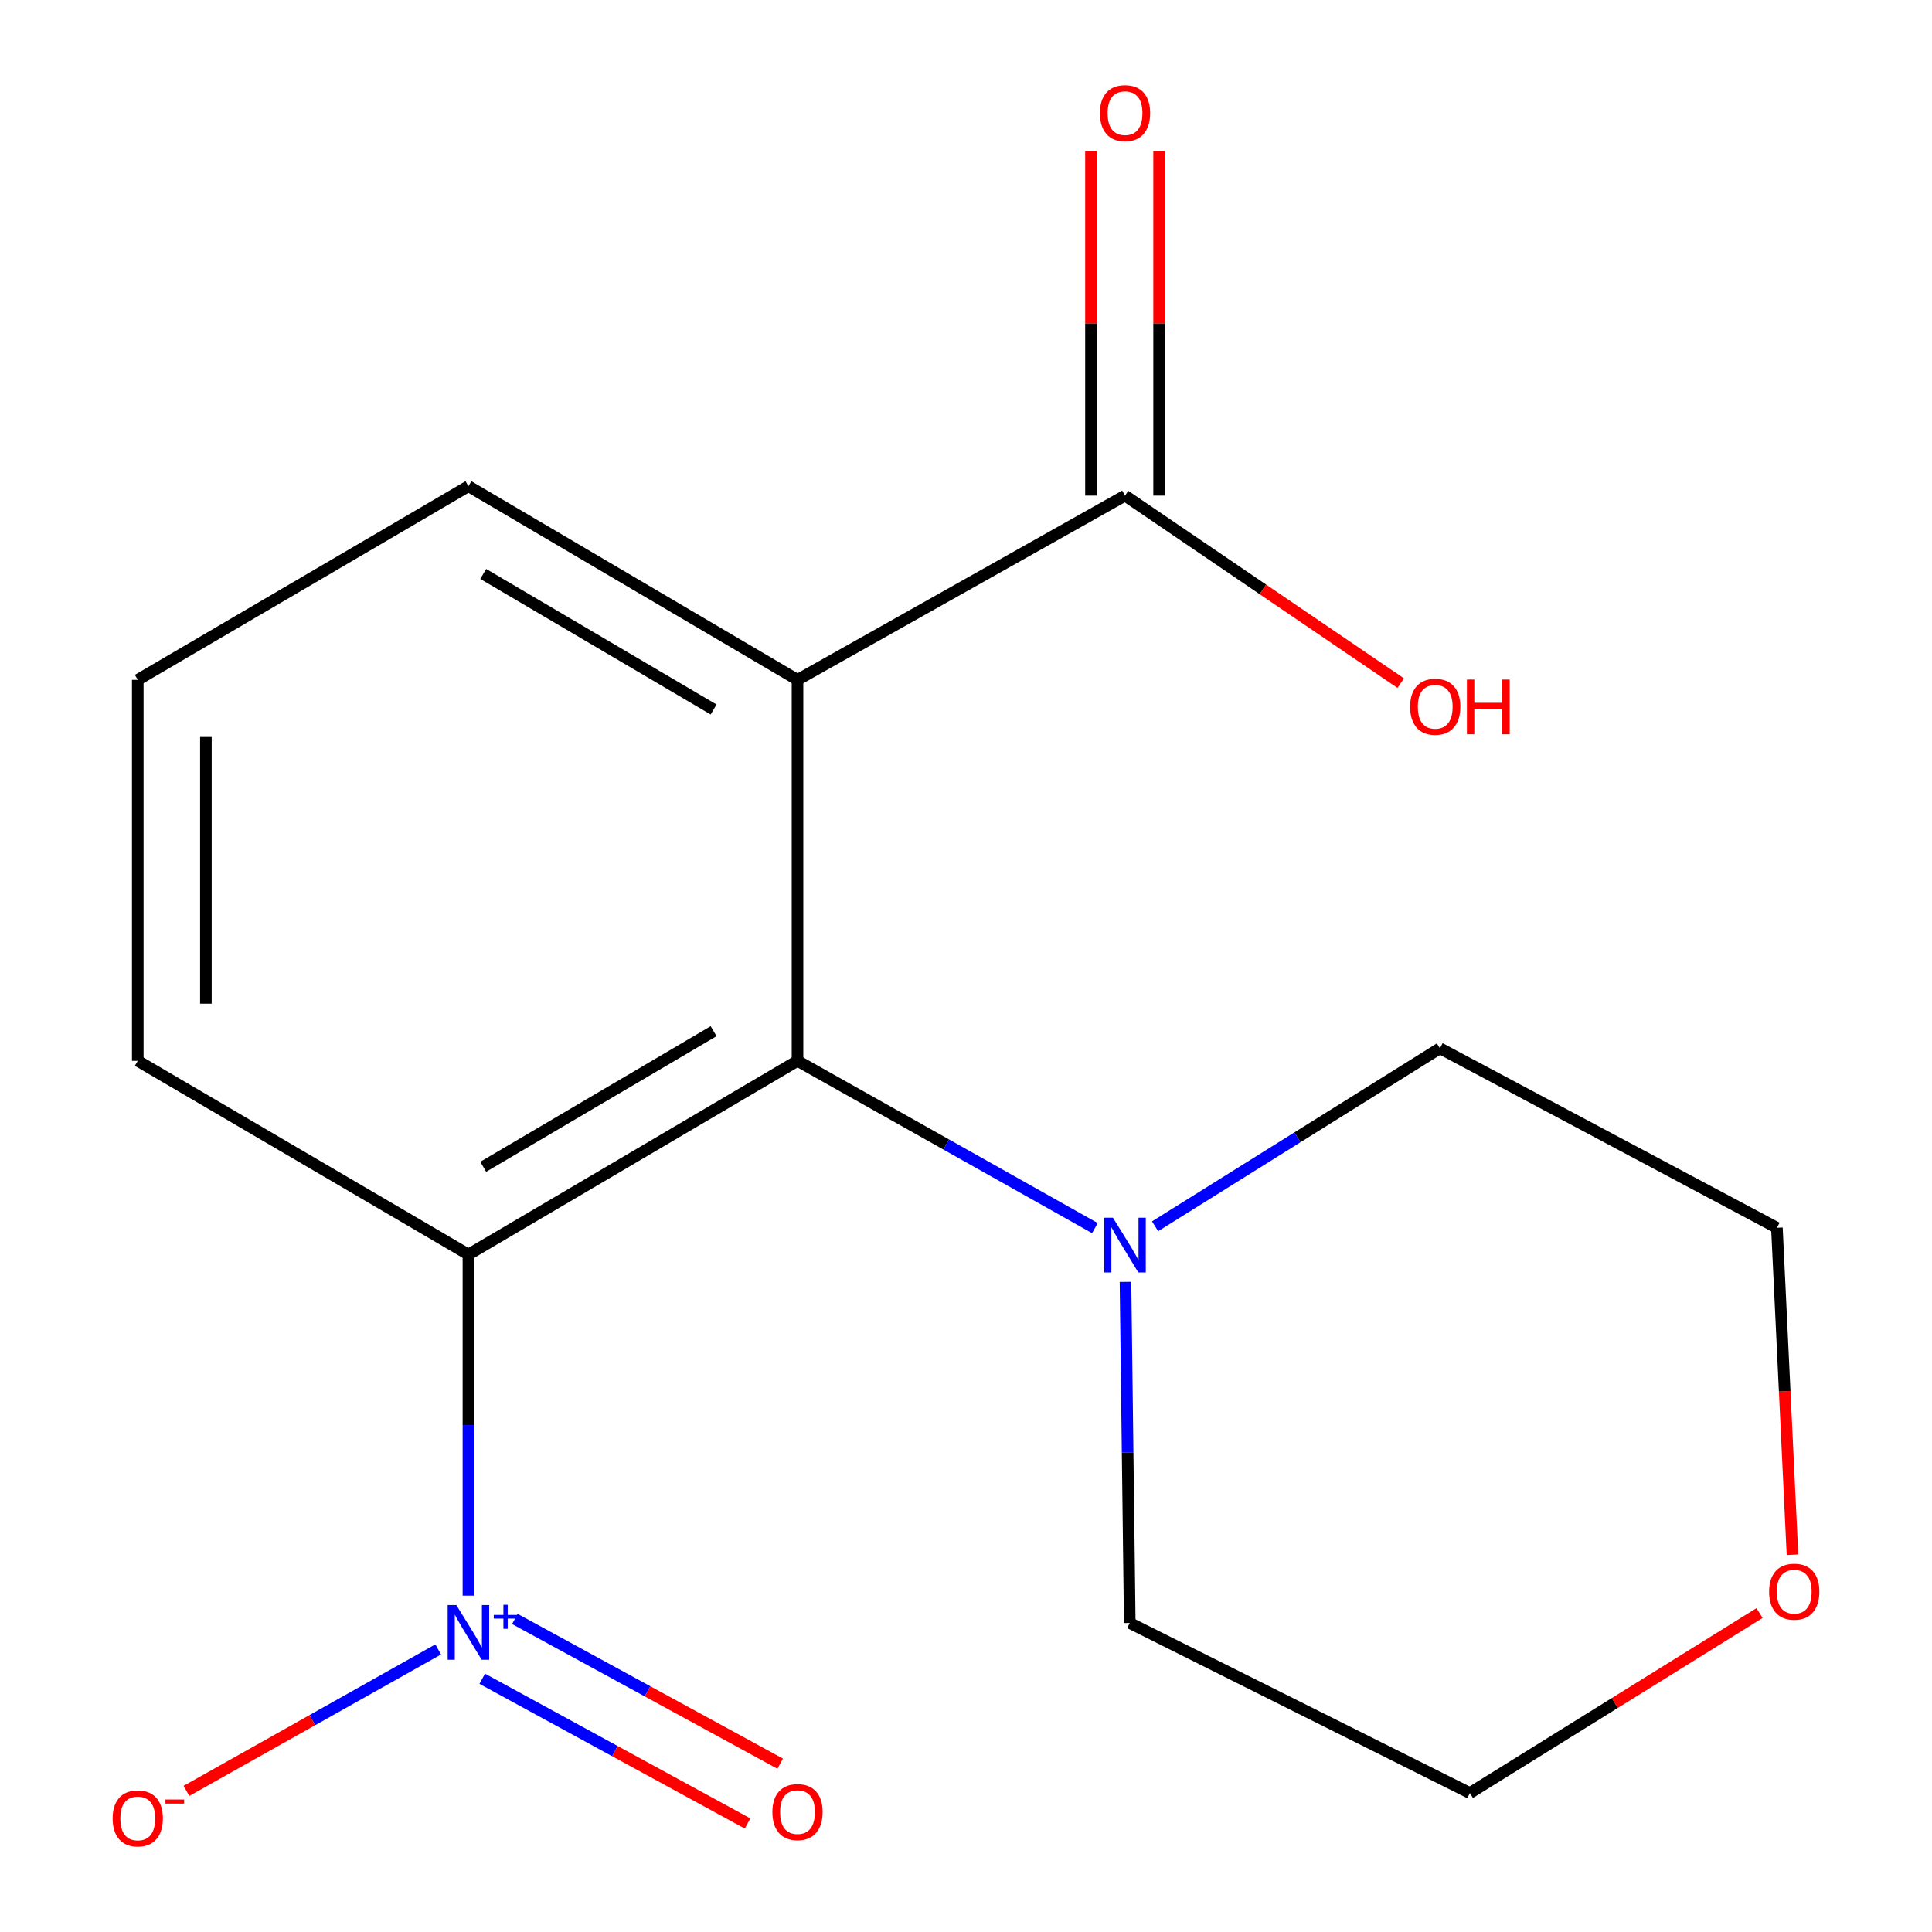 <?xml version='1.0' encoding='iso-8859-1'?>
<svg version='1.1' baseProfile='full'
              xmlns='http://www.w3.org/2000/svg'
                      xmlns:rdkit='http://www.rdkit.org/xml'
                      xmlns:xlink='http://www.w3.org/1999/xlink'
                  xml:space='preserve'
width='1000px' height='1000px' viewBox='0 0 1000 1000'>
<!-- END OF HEADER -->
<rect style='opacity:1.0;fill:#FFFFFF;stroke:none' width='1000' height='1000' x='0' y='0'> </rect>
<path class='bond-0' d='M 242.459,825.894 L 242.459,737.619' style='fill:none;fill-rule:evenodd;stroke:#0000FF;stroke-width:6px;stroke-linecap:butt;stroke-linejoin:miter;stroke-opacity:1' />
<path class='bond-0' d='M 242.459,737.619 L 242.459,649.345' style='fill:none;fill-rule:evenodd;stroke:#000000;stroke-width:6px;stroke-linecap:butt;stroke-linejoin:miter;stroke-opacity:1' />
<path class='bond-5' d='M 226.811,853.738 L 161.655,890.354' style='fill:none;fill-rule:evenodd;stroke:#0000FF;stroke-width:6px;stroke-linecap:butt;stroke-linejoin:miter;stroke-opacity:1' />
<path class='bond-5' d='M 161.655,890.354 L 96.499,926.971' style='fill:none;fill-rule:evenodd;stroke:#FF0000;stroke-width:6px;stroke-linecap:butt;stroke-linejoin:miter;stroke-opacity:1' />
<path class='bond-6' d='M 249.607,868.926 L 318.273,906.382' style='fill:none;fill-rule:evenodd;stroke:#0000FF;stroke-width:6px;stroke-linecap:butt;stroke-linejoin:miter;stroke-opacity:1' />
<path class='bond-6' d='M 318.273,906.382 L 386.939,943.839' style='fill:none;fill-rule:evenodd;stroke:#FF0000;stroke-width:6px;stroke-linecap:butt;stroke-linejoin:miter;stroke-opacity:1' />
<path class='bond-6' d='M 266.493,837.971 L 335.159,875.427' style='fill:none;fill-rule:evenodd;stroke:#0000FF;stroke-width:6px;stroke-linecap:butt;stroke-linejoin:miter;stroke-opacity:1' />
<path class='bond-6' d='M 335.159,875.427 L 403.825,912.884' style='fill:none;fill-rule:evenodd;stroke:#FF0000;stroke-width:6px;stroke-linecap:butt;stroke-linejoin:miter;stroke-opacity:1' />
<path class='bond-1' d='M 242.459,649.345 L 412.788,549.087' style='fill:none;fill-rule:evenodd;stroke:#000000;stroke-width:6px;stroke-linecap:butt;stroke-linejoin:miter;stroke-opacity:1' />
<path class='bond-1' d='M 250.122,603.919 L 369.353,533.738' style='fill:none;fill-rule:evenodd;stroke:#000000;stroke-width:6px;stroke-linecap:butt;stroke-linejoin:miter;stroke-opacity:1' />
<path class='bond-10' d='M 242.459,649.345 L 71.308,549.087' style='fill:none;fill-rule:evenodd;stroke:#000000;stroke-width:6px;stroke-linecap:butt;stroke-linejoin:miter;stroke-opacity:1' />
<path class='bond-2' d='M 412.788,549.087 L 412.788,351.881' style='fill:none;fill-rule:evenodd;stroke:#000000;stroke-width:6px;stroke-linecap:butt;stroke-linejoin:miter;stroke-opacity:1' />
<path class='bond-3' d='M 412.788,549.087 L 489.75,592.379' style='fill:none;fill-rule:evenodd;stroke:#000000;stroke-width:6px;stroke-linecap:butt;stroke-linejoin:miter;stroke-opacity:1' />
<path class='bond-3' d='M 489.75,592.379 L 566.712,635.671' style='fill:none;fill-rule:evenodd;stroke:#0000FF;stroke-width:6px;stroke-linecap:butt;stroke-linejoin:miter;stroke-opacity:1' />
<path class='bond-4' d='M 412.788,351.881 L 582.314,256.52' style='fill:none;fill-rule:evenodd;stroke:#000000;stroke-width:6px;stroke-linecap:butt;stroke-linejoin:miter;stroke-opacity:1' />
<path class='bond-17' d='M 412.788,351.881 L 242.459,251.643' style='fill:none;fill-rule:evenodd;stroke:#000000;stroke-width:6px;stroke-linecap:butt;stroke-linejoin:miter;stroke-opacity:1' />
<path class='bond-17' d='M 369.355,367.234 L 250.125,297.067' style='fill:none;fill-rule:evenodd;stroke:#000000;stroke-width:6px;stroke-linecap:butt;stroke-linejoin:miter;stroke-opacity:1' />
<path class='bond-12' d='M 582.553,663.498 L 583.658,751.772' style='fill:none;fill-rule:evenodd;stroke:#0000FF;stroke-width:6px;stroke-linecap:butt;stroke-linejoin:miter;stroke-opacity:1' />
<path class='bond-12' d='M 583.658,751.772 L 584.763,840.047' style='fill:none;fill-rule:evenodd;stroke:#000000;stroke-width:6px;stroke-linecap:butt;stroke-linejoin:miter;stroke-opacity:1' />
<path class='bond-13' d='M 597.859,634.732 L 671.578,588.657' style='fill:none;fill-rule:evenodd;stroke:#0000FF;stroke-width:6px;stroke-linecap:butt;stroke-linejoin:miter;stroke-opacity:1' />
<path class='bond-13' d='M 671.578,588.657 L 745.297,542.583' style='fill:none;fill-rule:evenodd;stroke:#000000;stroke-width:6px;stroke-linecap:butt;stroke-linejoin:miter;stroke-opacity:1' />
<path class='bond-7' d='M 599.945,256.52 L 599.945,167.352' style='fill:none;fill-rule:evenodd;stroke:#000000;stroke-width:6px;stroke-linecap:butt;stroke-linejoin:miter;stroke-opacity:1' />
<path class='bond-7' d='M 599.945,167.352 L 599.945,78.184' style='fill:none;fill-rule:evenodd;stroke:#FF0000;stroke-width:6px;stroke-linecap:butt;stroke-linejoin:miter;stroke-opacity:1' />
<path class='bond-7' d='M 564.684,256.52 L 564.684,167.352' style='fill:none;fill-rule:evenodd;stroke:#000000;stroke-width:6px;stroke-linecap:butt;stroke-linejoin:miter;stroke-opacity:1' />
<path class='bond-7' d='M 564.684,167.352 L 564.684,78.184' style='fill:none;fill-rule:evenodd;stroke:#FF0000;stroke-width:6px;stroke-linecap:butt;stroke-linejoin:miter;stroke-opacity:1' />
<path class='bond-9' d='M 582.314,256.52 L 653.664,305.053' style='fill:none;fill-rule:evenodd;stroke:#000000;stroke-width:6px;stroke-linecap:butt;stroke-linejoin:miter;stroke-opacity:1' />
<path class='bond-9' d='M 653.664,305.053 L 725.014,353.586' style='fill:none;fill-rule:evenodd;stroke:#FF0000;stroke-width:6px;stroke-linecap:butt;stroke-linejoin:miter;stroke-opacity:1' />
<path class='bond-8' d='M 927.786,804.736 L 923.753,720.116' style='fill:none;fill-rule:evenodd;stroke:#FF0000;stroke-width:6px;stroke-linecap:butt;stroke-linejoin:miter;stroke-opacity:1' />
<path class='bond-8' d='M 923.753,720.116 L 919.721,635.495' style='fill:none;fill-rule:evenodd;stroke:#000000;stroke-width:6px;stroke-linecap:butt;stroke-linejoin:miter;stroke-opacity:1' />
<path class='bond-18' d='M 910.751,834.916 L 835.782,881.498' style='fill:none;fill-rule:evenodd;stroke:#FF0000;stroke-width:6px;stroke-linecap:butt;stroke-linejoin:miter;stroke-opacity:1' />
<path class='bond-18' d='M 835.782,881.498 L 760.812,928.081' style='fill:none;fill-rule:evenodd;stroke:#000000;stroke-width:6px;stroke-linecap:butt;stroke-linejoin:miter;stroke-opacity:1' />
<path class='bond-14' d='M 71.308,549.087 L 71.308,351.881' style='fill:none;fill-rule:evenodd;stroke:#000000;stroke-width:6px;stroke-linecap:butt;stroke-linejoin:miter;stroke-opacity:1' />
<path class='bond-14' d='M 106.568,519.506 L 106.568,381.462' style='fill:none;fill-rule:evenodd;stroke:#000000;stroke-width:6px;stroke-linecap:butt;stroke-linejoin:miter;stroke-opacity:1' />
<path class='bond-11' d='M 242.459,251.643 L 71.308,351.881' style='fill:none;fill-rule:evenodd;stroke:#000000;stroke-width:6px;stroke-linecap:butt;stroke-linejoin:miter;stroke-opacity:1' />
<path class='bond-16' d='M 584.763,840.047 L 760.812,928.081' style='fill:none;fill-rule:evenodd;stroke:#000000;stroke-width:6px;stroke-linecap:butt;stroke-linejoin:miter;stroke-opacity:1' />
<path class='bond-15' d='M 745.297,542.583 L 919.721,635.495' style='fill:none;fill-rule:evenodd;stroke:#000000;stroke-width:6px;stroke-linecap:butt;stroke-linejoin:miter;stroke-opacity:1' />
<path  class='atom-0' d='M 236.199 830.784
L 245.479 845.784
Q 246.399 847.264, 247.879 849.944
Q 249.359 852.624, 249.439 852.784
L 249.439 830.784
L 253.199 830.784
L 253.199 859.104
L 249.319 859.104
L 239.359 842.704
Q 238.199 840.784, 236.959 838.584
Q 235.759 836.384, 235.399 835.704
L 235.399 859.104
L 231.719 859.104
L 231.719 830.784
L 236.199 830.784
' fill='#0000FF'/>
<path  class='atom-0' d='M 255.575 835.889
L 260.565 835.889
L 260.565 830.635
L 262.783 830.635
L 262.783 835.889
L 267.904 835.889
L 267.904 837.79
L 262.783 837.79
L 262.783 843.07
L 260.565 843.07
L 260.565 837.79
L 255.575 837.79
L 255.575 835.889
' fill='#0000FF'/>
<path  class='atom-4' d='M 576.054 630.287
L 585.334 645.287
Q 586.254 646.767, 587.734 649.447
Q 589.214 652.127, 589.294 652.287
L 589.294 630.287
L 593.054 630.287
L 593.054 658.607
L 589.174 658.607
L 579.214 642.207
Q 578.054 640.287, 576.814 638.087
Q 575.614 635.887, 575.254 635.207
L 575.254 658.607
L 571.574 658.607
L 571.574 630.287
L 576.054 630.287
' fill='#0000FF'/>
<path  class='atom-6' d='M 58.307 941.208
Q 58.307 934.408, 61.667 930.608
Q 65.028 926.808, 71.308 926.808
Q 77.588 926.808, 80.948 930.608
Q 84.308 934.408, 84.308 941.208
Q 84.308 948.088, 80.907 952.008
Q 77.507 955.888, 71.308 955.888
Q 65.067 955.888, 61.667 952.008
Q 58.307 948.128, 58.307 941.208
M 71.308 952.688
Q 75.627 952.688, 77.948 949.808
Q 80.308 946.888, 80.308 941.208
Q 80.308 935.648, 77.948 932.848
Q 75.627 930.008, 71.308 930.008
Q 66.987 930.008, 64.627 932.808
Q 62.307 935.608, 62.307 941.208
Q 62.307 946.928, 64.627 949.808
Q 66.987 952.688, 71.308 952.688
' fill='#FF0000'/>
<path  class='atom-6' d='M 85.627 931.43
L 95.316 931.43
L 95.316 933.542
L 85.627 933.542
L 85.627 931.43
' fill='#FF0000'/>
<path  class='atom-7' d='M 399.788 937.936
Q 399.788 931.136, 403.148 927.336
Q 406.508 923.536, 412.788 923.536
Q 419.068 923.536, 422.428 927.336
Q 425.788 931.136, 425.788 937.936
Q 425.788 944.816, 422.388 948.736
Q 418.988 952.616, 412.788 952.616
Q 406.548 952.616, 403.148 948.736
Q 399.788 944.856, 399.788 937.936
M 412.788 949.416
Q 417.108 949.416, 419.428 946.536
Q 421.788 943.616, 421.788 937.936
Q 421.788 932.376, 419.428 929.576
Q 417.108 926.736, 412.788 926.736
Q 408.468 926.736, 406.108 929.536
Q 403.788 932.336, 403.788 937.936
Q 403.788 943.656, 406.108 946.536
Q 408.468 949.416, 412.788 949.416
' fill='#FF0000'/>
<path  class='atom-8' d='M 569.314 58.552
Q 569.314 51.752, 572.674 47.952
Q 576.034 44.152, 582.314 44.152
Q 588.594 44.152, 591.954 47.952
Q 595.314 51.752, 595.314 58.552
Q 595.314 65.432, 591.914 69.352
Q 588.514 73.232, 582.314 73.232
Q 576.074 73.232, 572.674 69.352
Q 569.314 65.472, 569.314 58.552
M 582.314 70.032
Q 586.634 70.032, 588.954 67.152
Q 591.314 64.232, 591.314 58.552
Q 591.314 52.992, 588.954 50.192
Q 586.634 47.352, 582.314 47.352
Q 577.994 47.352, 575.634 50.152
Q 573.314 52.952, 573.314 58.552
Q 573.314 64.272, 575.634 67.152
Q 577.994 70.032, 582.314 70.032
' fill='#FF0000'/>
<path  class='atom-9' d='M 915.692 823.848
Q 915.692 817.048, 919.052 813.248
Q 922.412 809.448, 928.692 809.448
Q 934.972 809.448, 938.332 813.248
Q 941.692 817.048, 941.692 823.848
Q 941.692 830.728, 938.292 834.648
Q 934.892 838.528, 928.692 838.528
Q 922.452 838.528, 919.052 834.648
Q 915.692 830.768, 915.692 823.848
M 928.692 835.328
Q 933.012 835.328, 935.332 832.448
Q 937.692 829.528, 937.692 823.848
Q 937.692 818.288, 935.332 815.488
Q 933.012 812.648, 928.692 812.648
Q 924.372 812.648, 922.012 815.448
Q 919.692 818.248, 919.692 823.848
Q 919.692 829.568, 922.012 832.448
Q 924.372 835.328, 928.692 835.328
' fill='#FF0000'/>
<path  class='atom-10' d='M 729.868 365.811
Q 729.868 359.011, 733.228 355.211
Q 736.588 351.411, 742.868 351.411
Q 749.148 351.411, 752.508 355.211
Q 755.868 359.011, 755.868 365.811
Q 755.868 372.691, 752.468 376.611
Q 749.068 380.491, 742.868 380.491
Q 736.628 380.491, 733.228 376.611
Q 729.868 372.731, 729.868 365.811
M 742.868 377.291
Q 747.188 377.291, 749.508 374.411
Q 751.868 371.491, 751.868 365.811
Q 751.868 360.251, 749.508 357.451
Q 747.188 354.611, 742.868 354.611
Q 738.548 354.611, 736.188 357.411
Q 733.868 360.211, 733.868 365.811
Q 733.868 371.531, 736.188 374.411
Q 738.548 377.291, 742.868 377.291
' fill='#FF0000'/>
<path  class='atom-10' d='M 759.268 351.731
L 763.108 351.731
L 763.108 363.771
L 777.588 363.771
L 777.588 351.731
L 781.428 351.731
L 781.428 380.051
L 777.588 380.051
L 777.588 366.971
L 763.108 366.971
L 763.108 380.051
L 759.268 380.051
L 759.268 351.731
' fill='#FF0000'/>
</svg>
